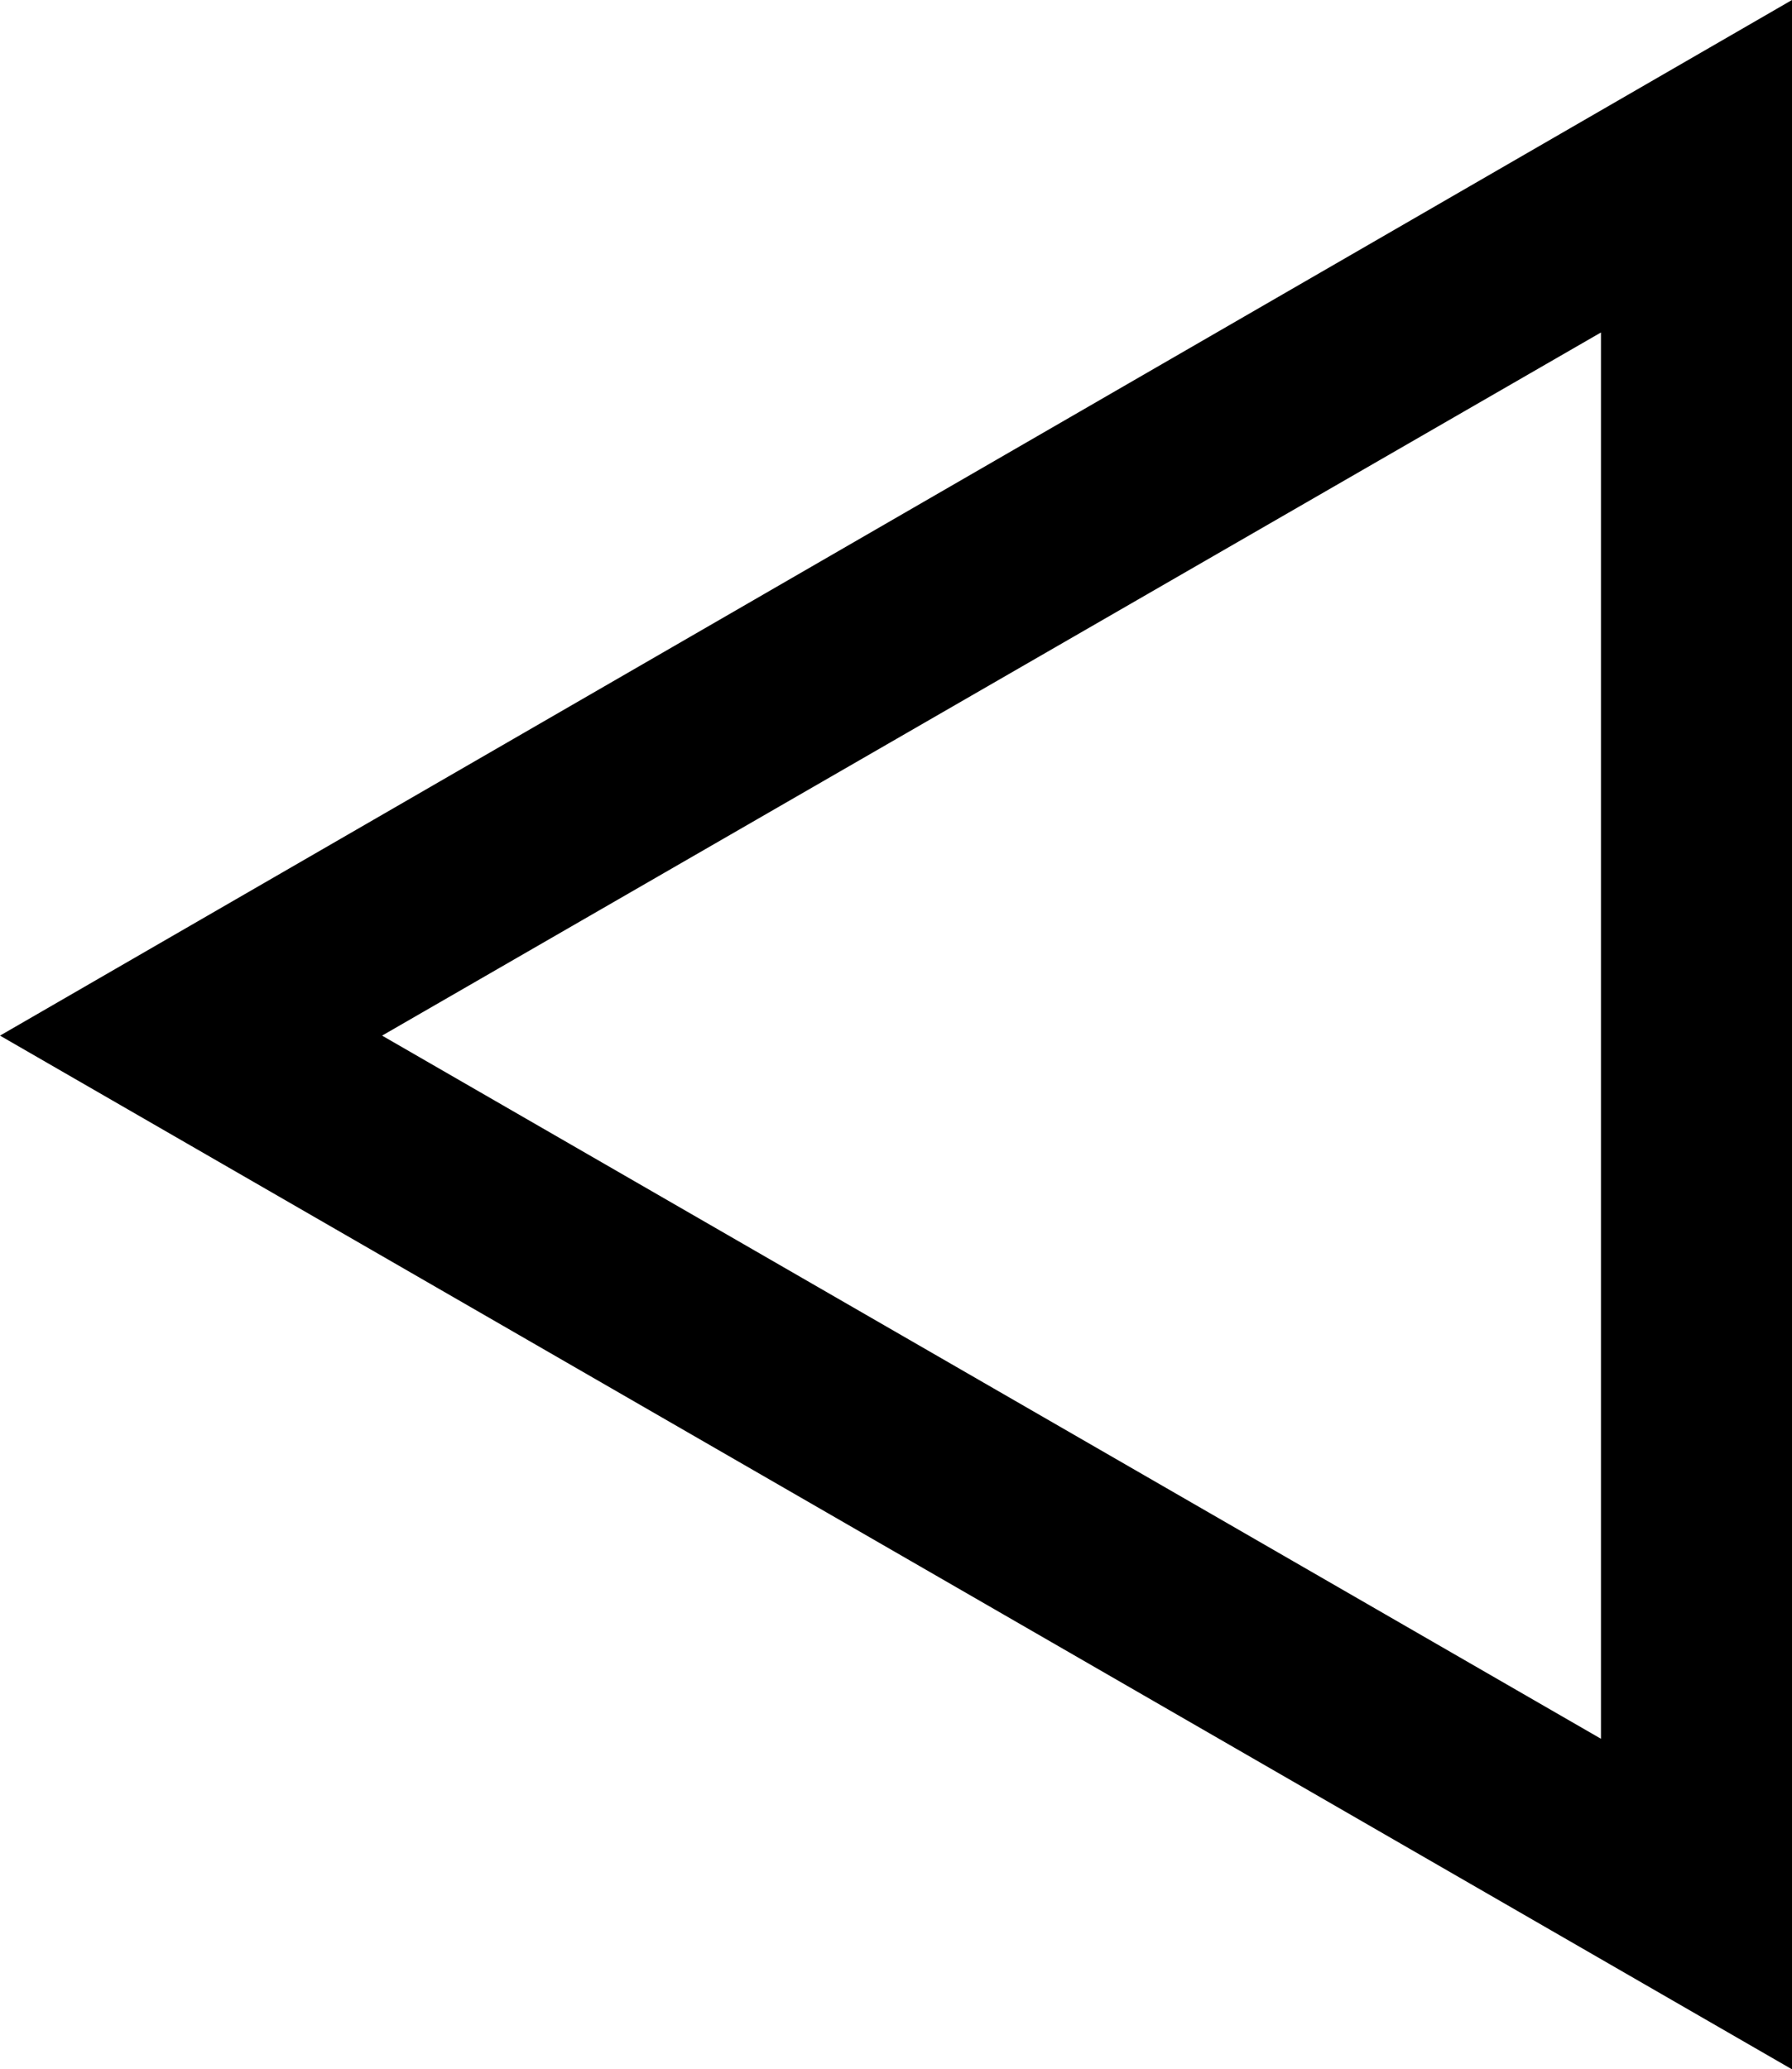 <?xml version="1.0" encoding="UTF-8"?>
<svg id="a" data-name="Layer 1" xmlns="http://www.w3.org/2000/svg" viewBox="0 0 9.38 10.83">
  <path d="m9.38,0v10.83S0,5.42,0,5.42L9.38,0Zm-1,9.1V1.74S2,5.42,2,5.42l6.38,3.68Z"/>
</svg>